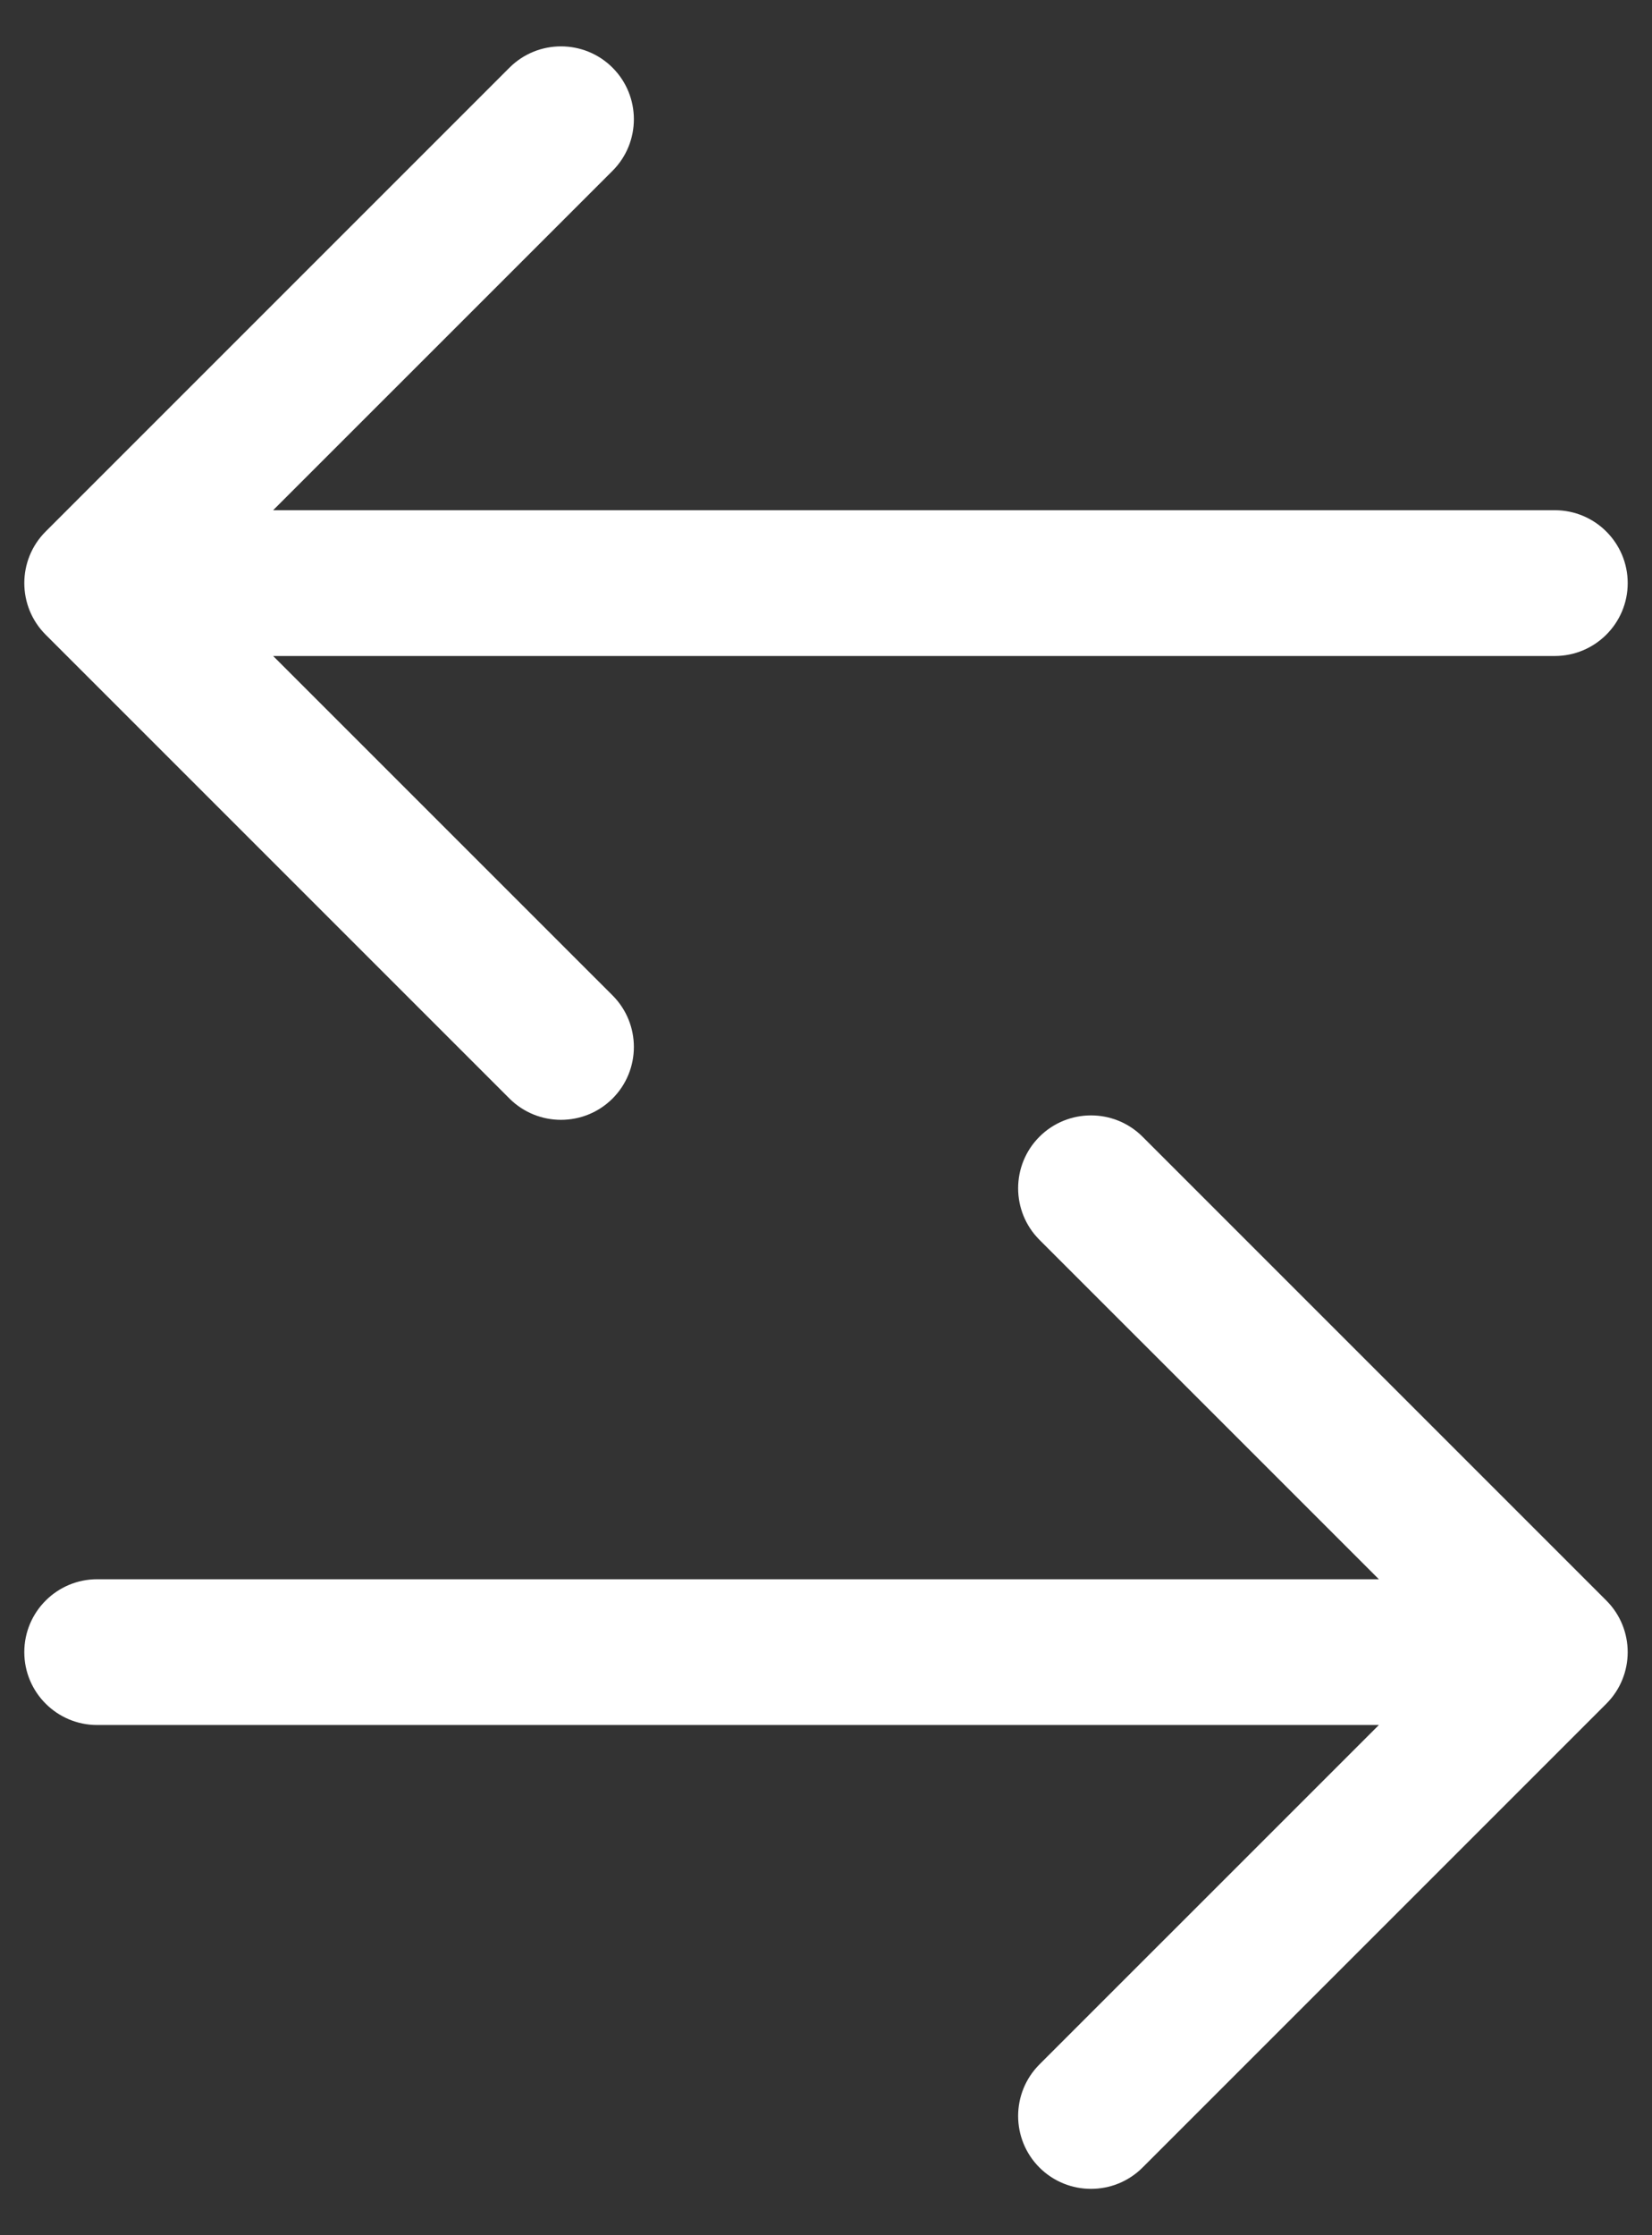 <svg width="34" height="46" viewBox="0 0 34 46" fill="none" xmlns="http://www.w3.org/2000/svg">
<rect x="0" y="0" width="34" height="46" fill="#333333" stroke="none"/>
<path d="M32 13.5C32.828 13.5 33.5 12.828 33.5 12C33.5 11.172 32.828 10.5 32 10.5L32 13.5ZM0.939 10.939C0.354 11.525 0.354 12.475 0.939 13.061L10.485 22.607C11.071 23.192 12.021 23.192 12.607 22.607C13.192 22.021 13.192 21.071 12.607 20.485L4.121 12L12.607 3.515C13.192 2.929 13.192 1.979 12.607 1.393C12.021 0.808 11.071 0.808 10.485 1.393L0.939 10.939ZM32 10.5L2 10.5L2 13.5L32 13.5L32 10.5Z" fill="white"/>
<path d="M33.061 35.061C33.646 34.475 33.646 33.525 33.061 32.939L23.515 23.393C22.929 22.808 21.979 22.808 21.393 23.393C20.808 23.979 20.808 24.929 21.393 25.515L29.879 34L21.393 42.485C20.808 43.071 20.808 44.021 21.393 44.607C21.979 45.192 22.929 45.192 23.515 44.607L33.061 35.061ZM2 32.5C1.172 32.5 0.5 33.172 0.5 34C0.5 34.828 1.172 35.5 2 35.5L2 32.5ZM32 32.5L2 32.5L2 35.5L32 35.5L32 32.5Z" fill="white"/>
</svg>
